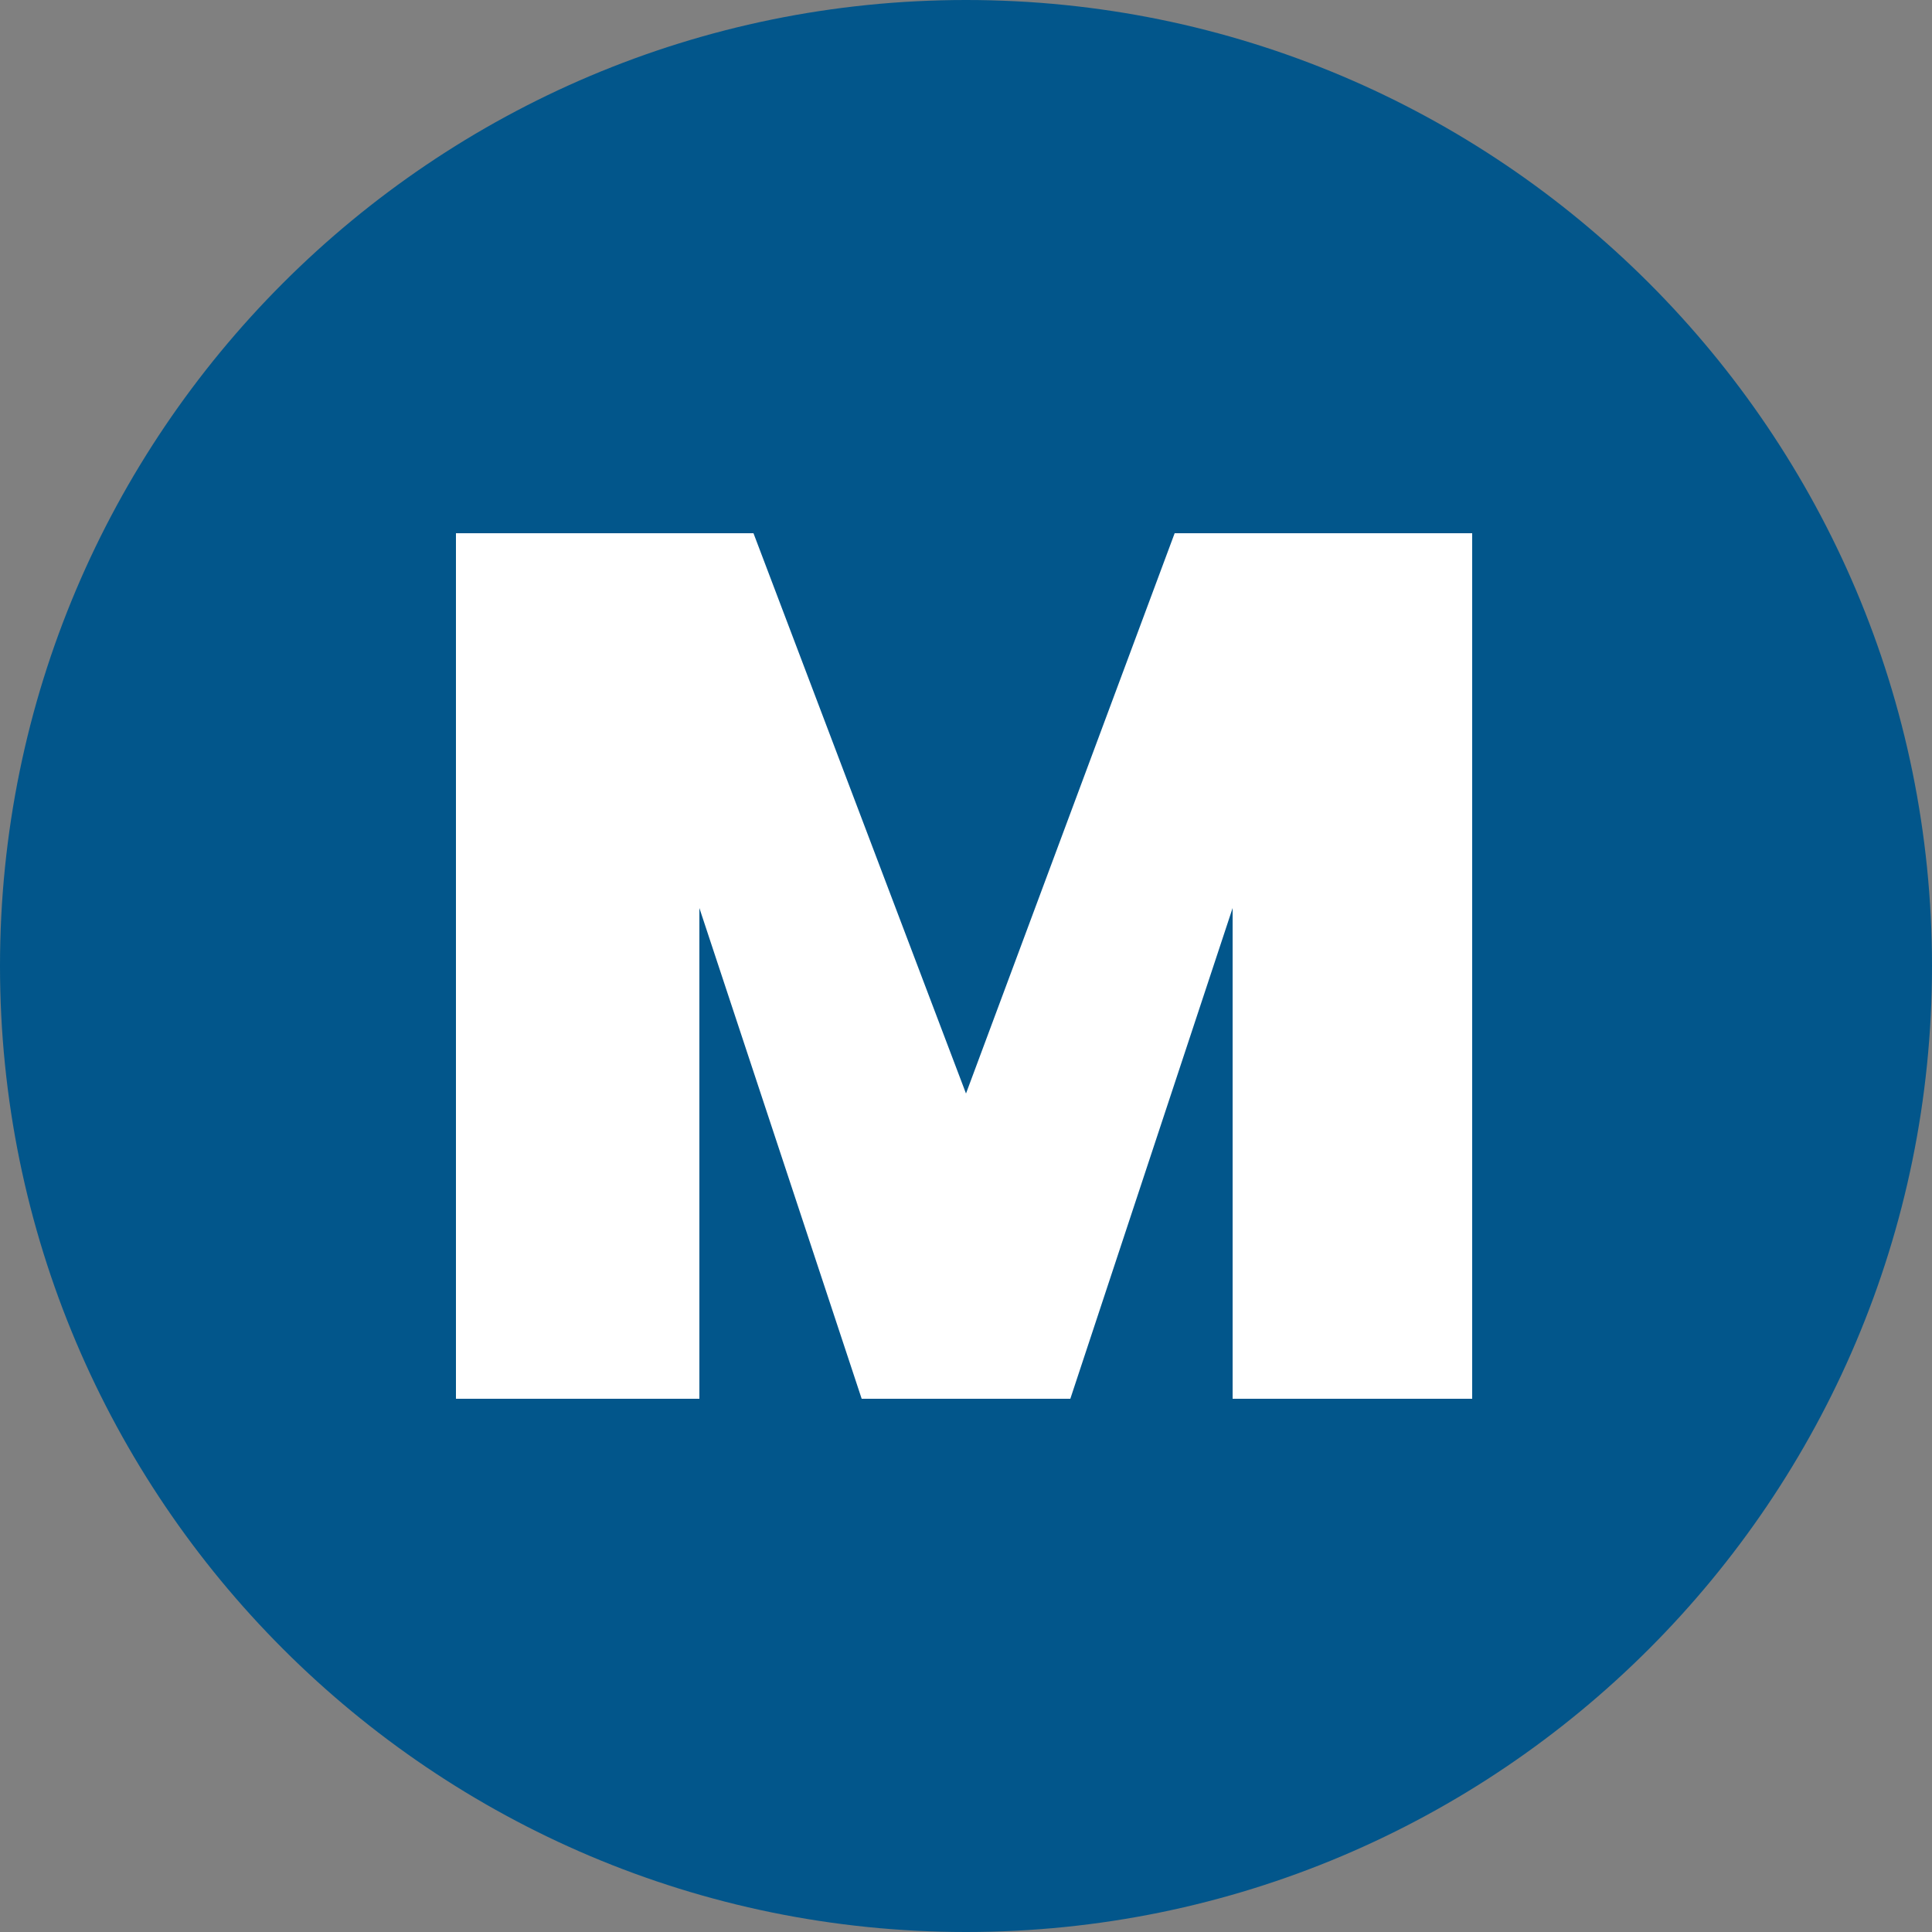 <?xml version="1.0" encoding="UTF-8"?> <svg xmlns="http://www.w3.org/2000/svg" id="Layer_1" version="1.1" viewBox="0 0 50 50"><rect x="0" y="0" width="50" height="50" fill="#808080" stroke="none"/><defs><style> .st0 { fill: #fff; } .st1 { fill: #02568b; } </style></defs><path class="st1" d="M25,50c13.8,0,25-11.2,25-25S38.8,0,25,0,0,11.2,0,25s11.2,25,25,25"></path><path class="st0" d="M38.1,13.8v22.4h-6.2v-12.7l-4.2,12.7h-5.4l-4.2-12.7v12.7h-6.3V13.8h7.7l5.5,14.5,5.4-14.5h7.6Z"></path></svg> 